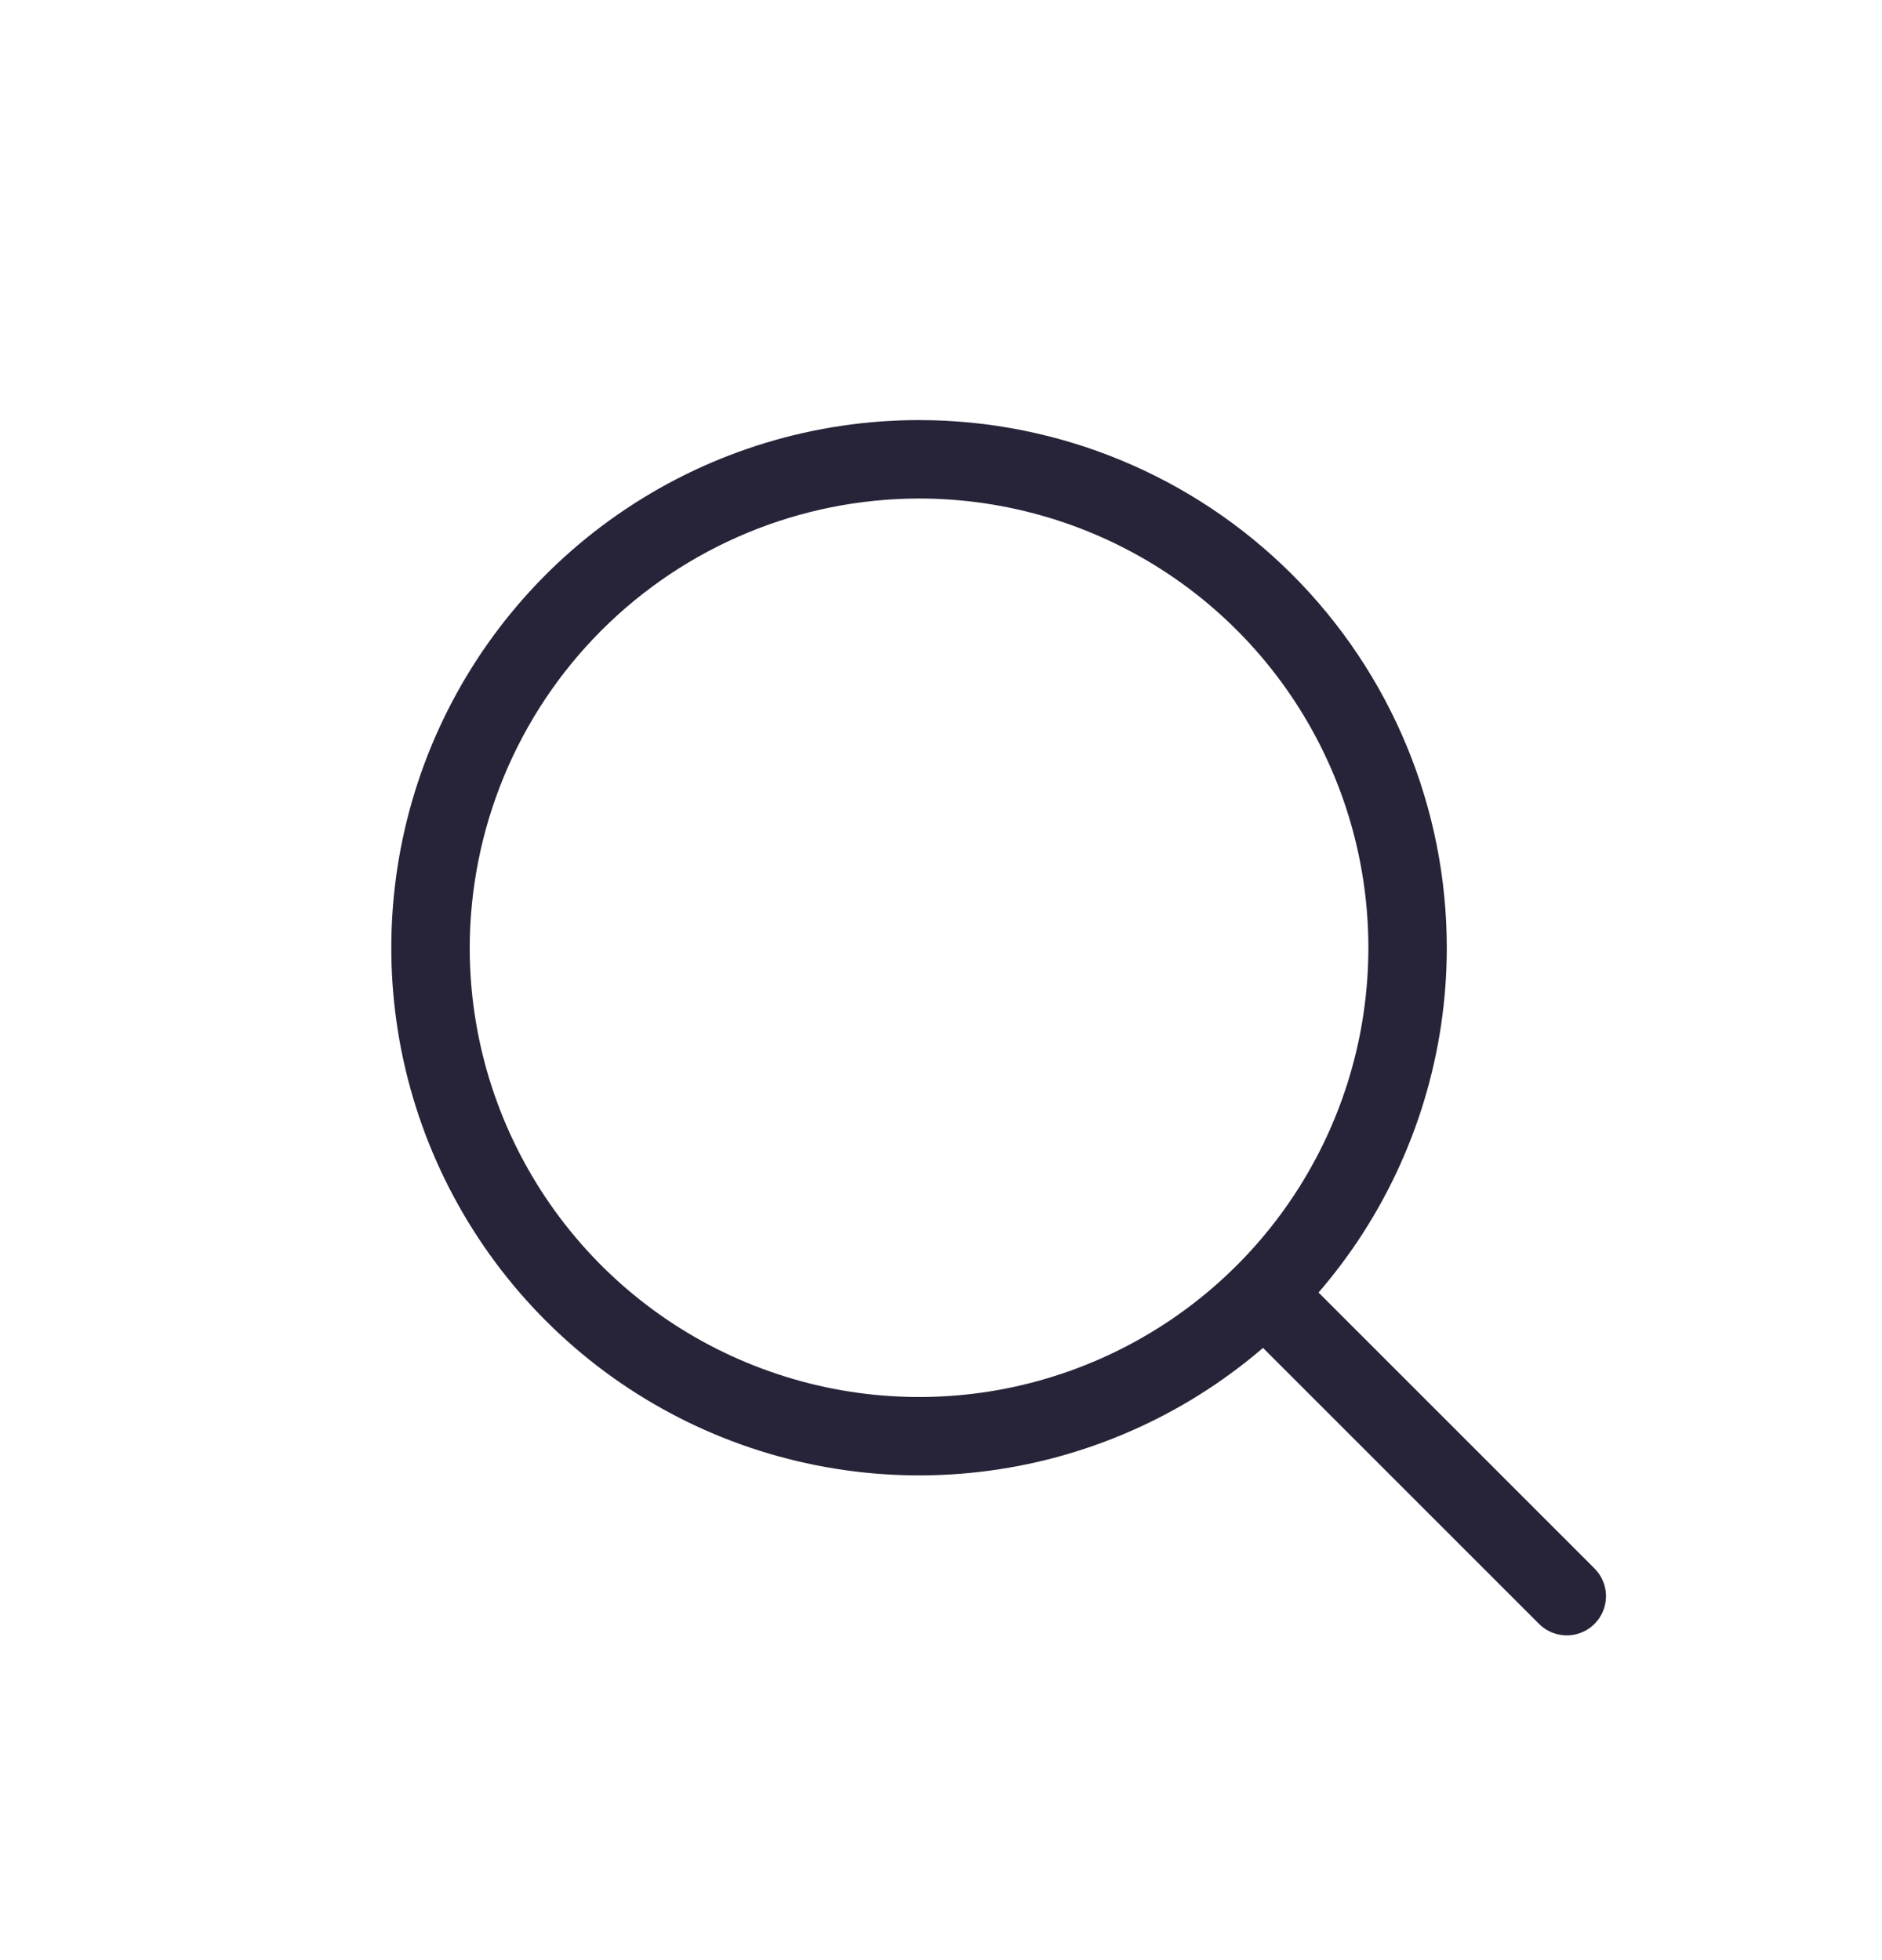 <svg width="24" height="25" viewBox="0 0 24 25" fill="none" xmlns="http://www.w3.org/2000/svg">
<path d="M11.72 6.358C12.853 6.358 13.961 6.694 14.903 7.323C15.846 7.953 16.58 8.848 17.014 9.895C17.448 10.942 17.561 12.094 17.34 13.206C17.119 14.317 16.573 15.338 15.772 16.139C14.97 16.941 13.949 17.486 12.838 17.708C11.726 17.929 10.574 17.815 9.527 17.381C8.48 16.948 7.585 16.213 6.956 15.271C6.326 14.329 5.99 13.221 5.99 12.088C5.993 10.569 6.597 9.113 7.671 8.039C8.745 6.965 10.201 6.36 11.72 6.358ZM11.72 5.358C10.389 5.358 9.088 5.752 7.981 6.492C6.874 7.231 6.012 8.282 5.502 9.512C4.993 10.742 4.86 12.095 5.119 13.401C5.379 14.706 6.02 15.905 6.961 16.846C7.902 17.788 9.102 18.429 10.407 18.688C11.713 18.948 13.066 18.815 14.296 18.305C15.525 17.796 16.576 16.933 17.316 15.827C18.055 14.72 18.45 13.419 18.45 12.088C18.45 10.303 17.741 8.591 16.479 7.329C15.217 6.067 13.505 5.358 11.72 5.358Z" fill="#272338"/>
<path d="M16.47 16.848L19.98 20.358" stroke="#272338" stroke-miterlimit="10" stroke-linecap="round"/>
</svg>
